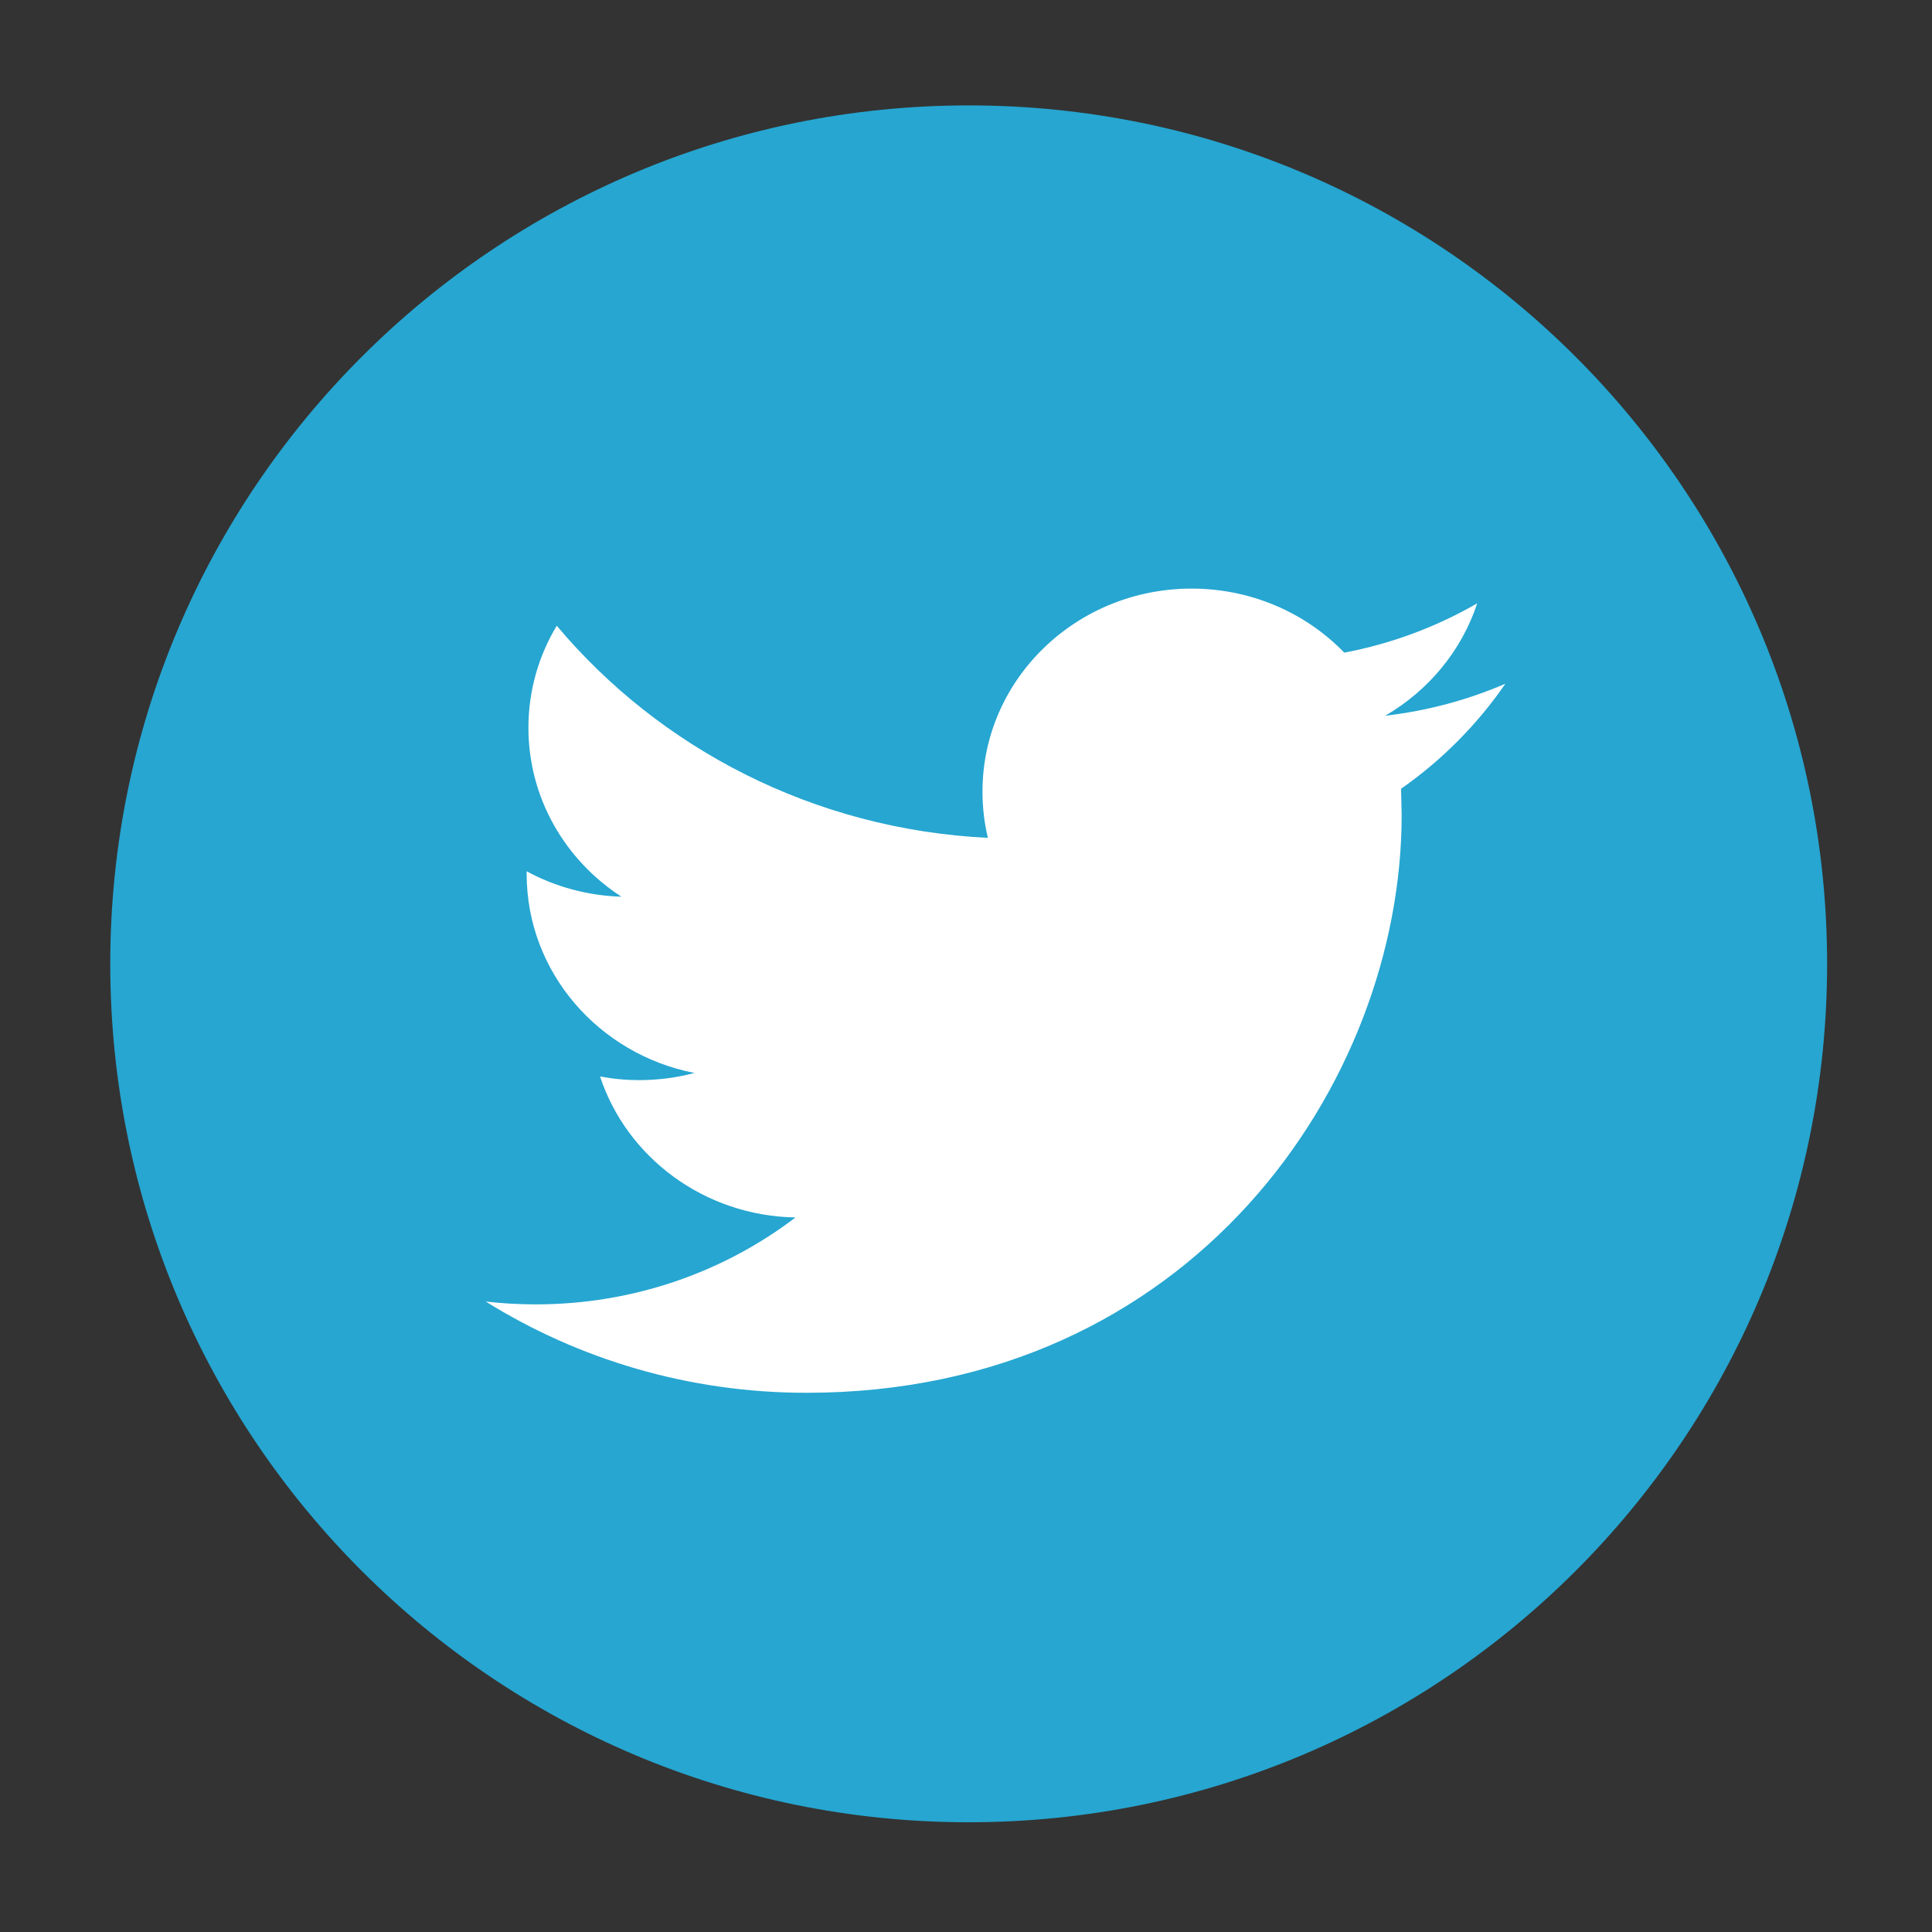 <?xml version="1.0" encoding="UTF-8" standalone="no"?>
<!-- Generator: Adobe Illustrator 16.0.0, SVG Export Plug-In . SVG Version: 6.00 Build 0)  -->

<svg
   version="1.1"
   id="Capa_1"
   x="0px"
   y="0px"
   width="96.38px"
   height="96.38px"
   viewBox="0 0 96.38 96.38"
   enable-background="new 0 0 96.38 96.38"
   xml:space="preserve"
   sodipodi:docname="twitter.svg"
   inkscape:version="1.1 (ce6663b3b7, 2021-05-25)"
   xmlns:inkscape="http://www.inkscape.org/namespaces/inkscape"
   xmlns:sodipodi="http://sodipodi.sourceforge.net/DTD/sodipodi-0.dtd"
   xmlns="http://www.w3.org/2000/svg"
   xmlns:svg="http://www.w3.org/2000/svg"><rect x="0" y="0" width="96.38" height="96.38" fill="#333333" stroke="none"/><defs
   id="defs22" /><sodipodi:namedview
   id="namedview20"
   pagecolor="#ffffff"
   bordercolor="#666666"
   borderopacity="1.0"
   inkscape:pageshadow="2"
   inkscape:pageopacity="0.0"
   inkscape:pagecheckerboard="0"
   showgrid="false"
   inkscape:zoom="5.5509443"
   inkscape:cx="48.099924"
   inkscape:cy="42.064915"
   inkscape:window-width="1366"
   inkscape:window-height="686"
   inkscape:window-x="0"
   inkscape:window-y="28"
   inkscape:window-maximized="1"
   inkscape:current-layer="Capa_1" />

<g
   id="g6"
   transform="matrix(0.294,0,0,0.294,5.5,5.258)"><path
     style="fill:#26a6d1"
     d="m 145.659,0 c 80.45,0 145.66,65.219 145.66,145.66 0,80.45 -65.21,145.659 -145.66,145.659 C 65.209,291.319 0,226.109 0,145.66 0,65.219 65.21,0 145.659,0 Z"
     id="path2" /><path
     style="fill:#ffffff"
     d="m 236.724,98.129 c -6.363,2.749 -13.21,4.597 -20.392,5.435 7.338,-4.27 12.964,-11.016 15.613,-19.072 -6.864,3.96 -14.457,6.828 -22.55,8.366 -6.473,-6.691 -15.695,-10.87 -25.909,-10.87 -19.591,0 -35.486,15.413 -35.486,34.439 0,2.704 0.31,5.335 0.919,7.857 -29.496,-1.438 -55.66,-15.158 -73.157,-35.996 -3.059,5.089 -4.807,10.997 -4.807,17.315 0,11.944 6.263,22.504 15.786,28.668 -5.826,-0.182 -11.289,-1.721 -16.086,-4.315 v 0.437 c 0,16.696 12.235,30.616 28.476,33.784 -2.977,0.783 -6.109,1.211 -9.35,1.211 -2.285,0 -4.506,-0.209 -6.673,-0.619 4.515,13.692 17.625,23.651 33.165,23.925 -12.153,9.249 -27.457,14.748 -44.089,14.748 -2.868,0 -5.69,-0.164 -8.476,-0.482 15.722,9.777 34.367,15.485 54.422,15.485 65.292,0 100.997,-52.51 100.997,-98.029 l -0.1,-4.461 c 6.918,-4.844 12.936,-10.907 17.697,-17.826 z"
     id="path4" /></g></svg>

